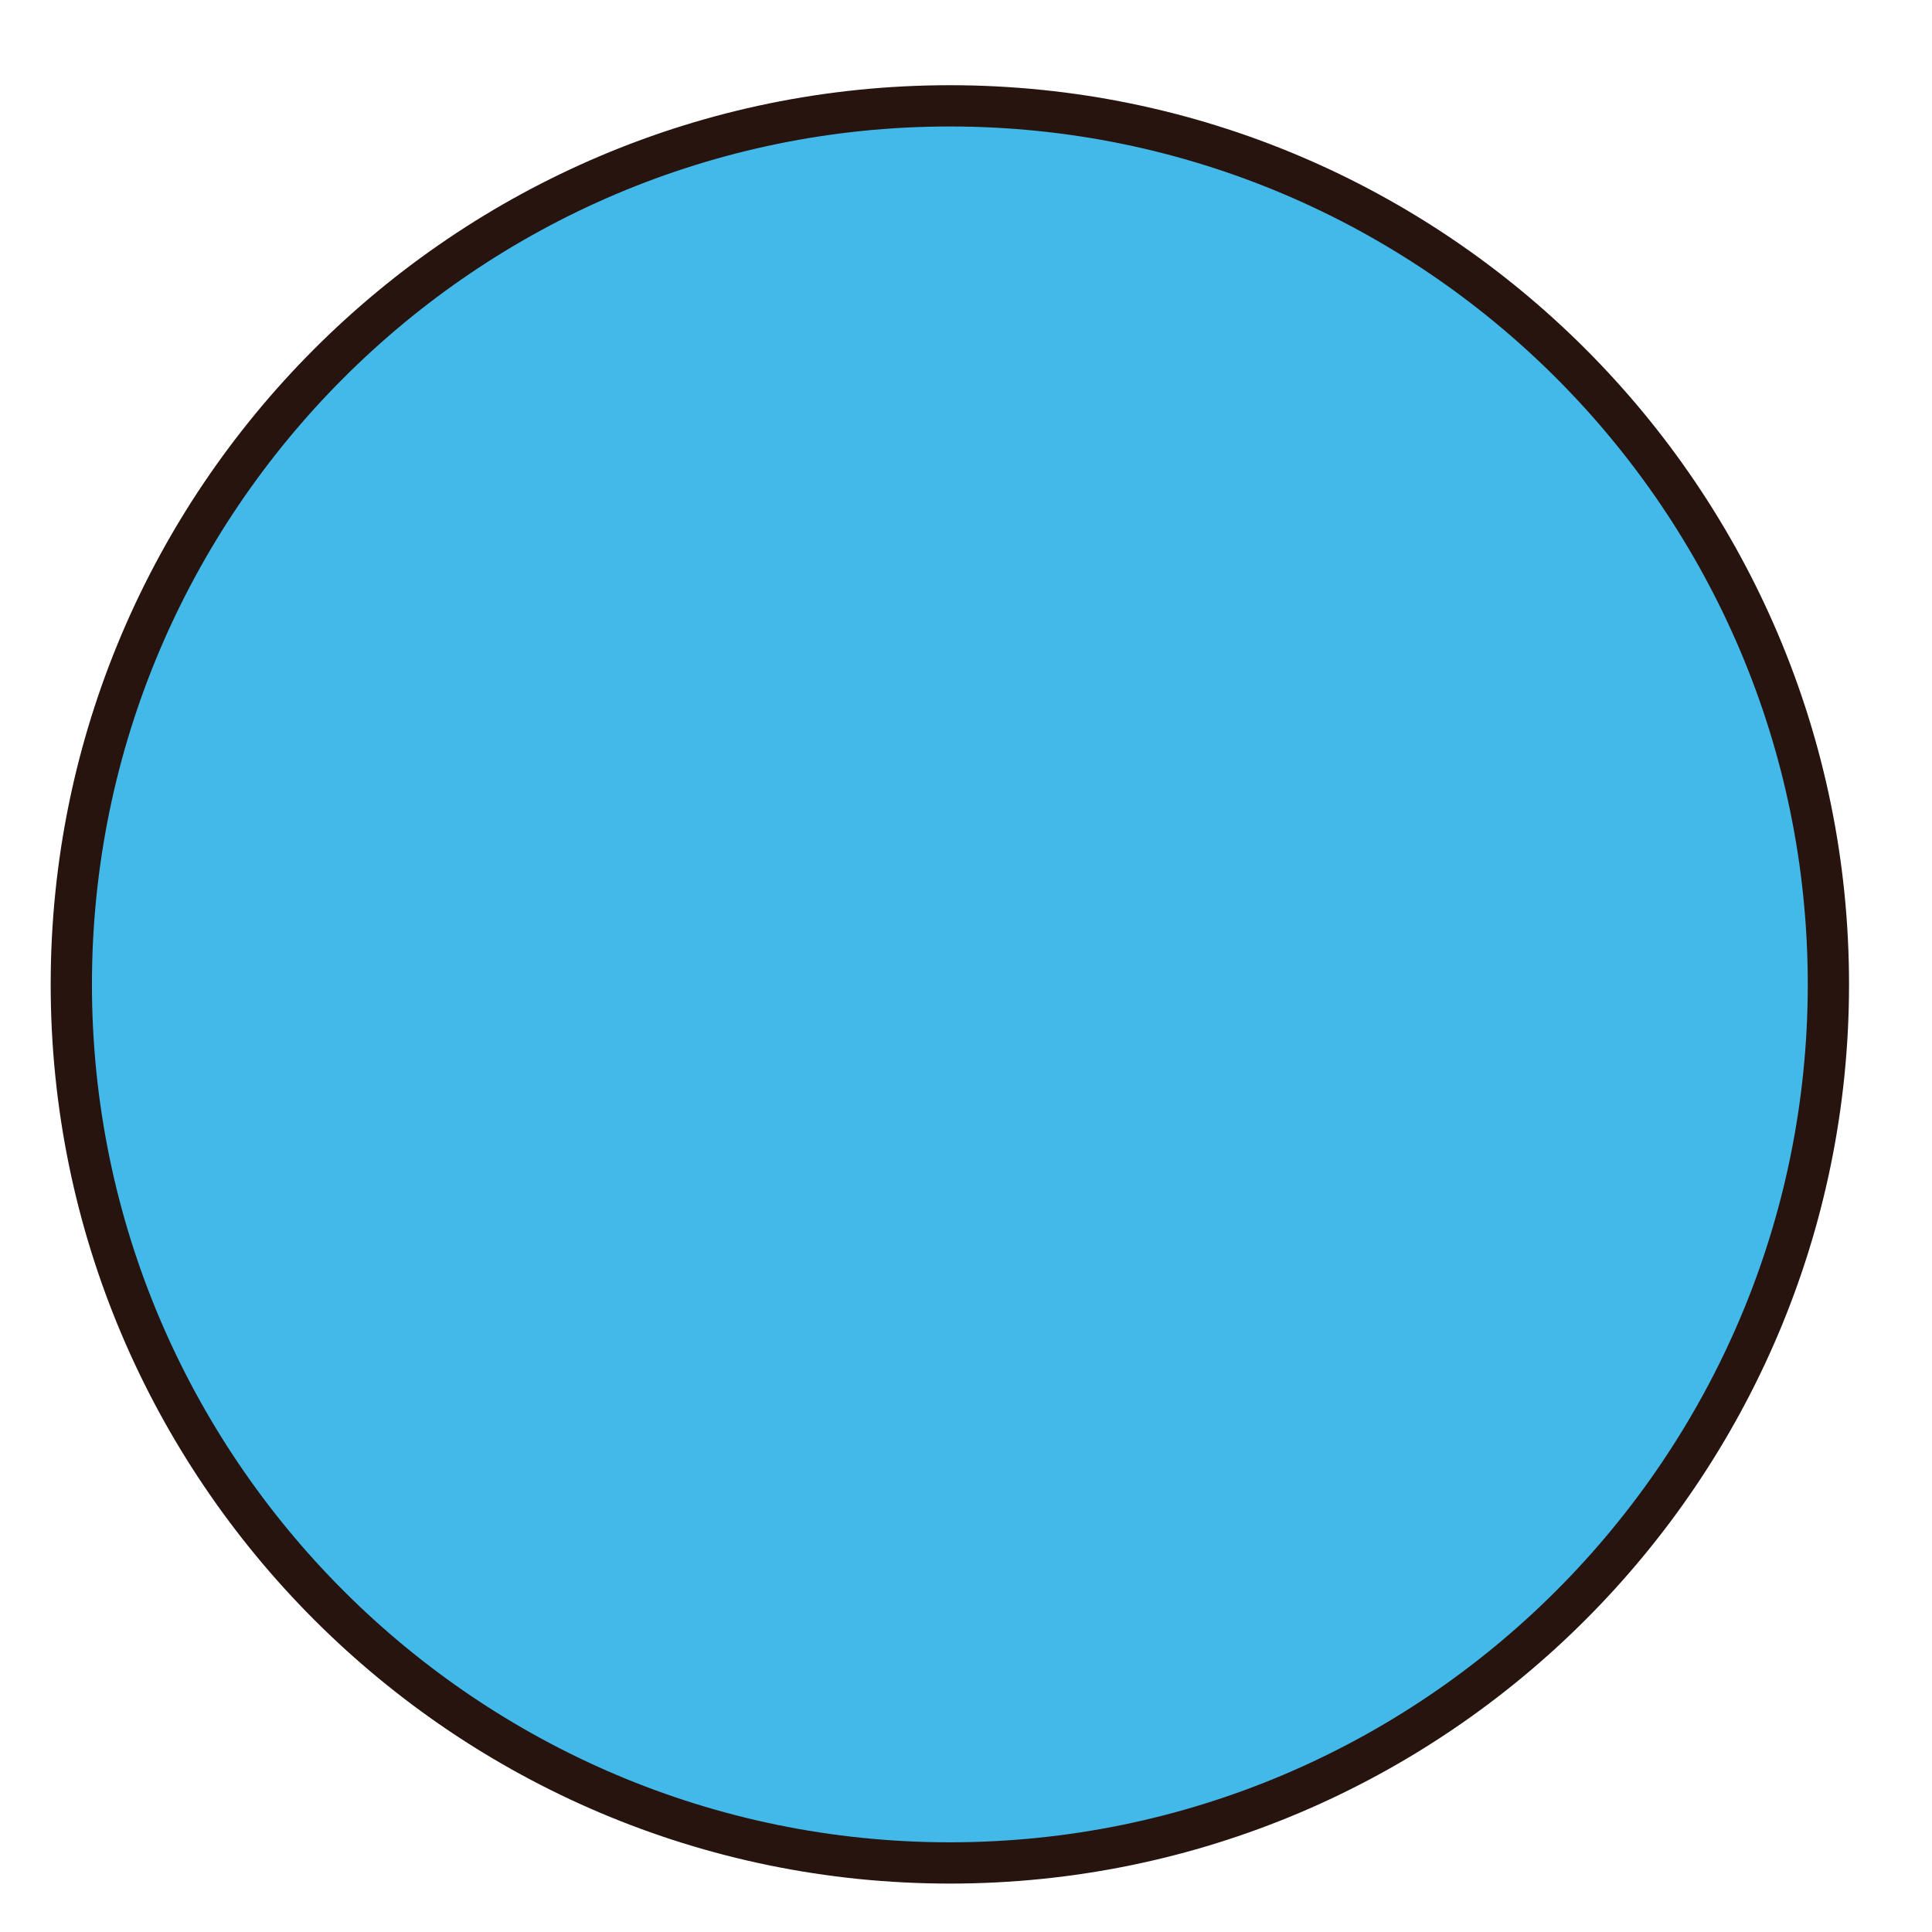 <?xml version="1.0" encoding="utf-8"?>
<!-- Generator: Adobe Illustrator 16.0.0, SVG Export Plug-In . SVG Version: 6.00 Build 0)  -->
<!DOCTYPE svg PUBLIC "-//W3C//DTD SVG 1.1//EN" "http://www.w3.org/Graphics/SVG/1.1/DTD/svg11.dtd">
<svg version="1.1" id="Layer_1" xmlns="http://www.w3.org/2000/svg" xmlns:xlink="http://www.w3.org/1999/xlink" x="0px" y="0px"
	 width="500px" height="500px" viewBox="0 0 500 500" enable-background="new 0 0 500 500" xml:space="preserve">
<g id="Layer_1_copy_2">
	<g>
		<circle fill="#43B9EA" cx="245.821" cy="254.758" r="227.366"/>
		<path fill="#27140E" d="M245.821,487.469c-128.312,0-232.704-104.392-232.704-232.711c0-128.313,104.392-232.705,232.704-232.705
			c128.311,0,232.708,104.392,232.708,232.705C478.529,383.078,374.132,487.469,245.821,487.469z M245.821,32.732
			c-122.427,0-222.027,99.601-222.027,222.026c0,122.428,99.601,222.03,222.027,222.03c122.425,0,222.029-99.604,222.029-222.03
			C467.851,132.333,368.246,32.732,245.821,32.732z"/>
	</g>
</g>
</svg>
